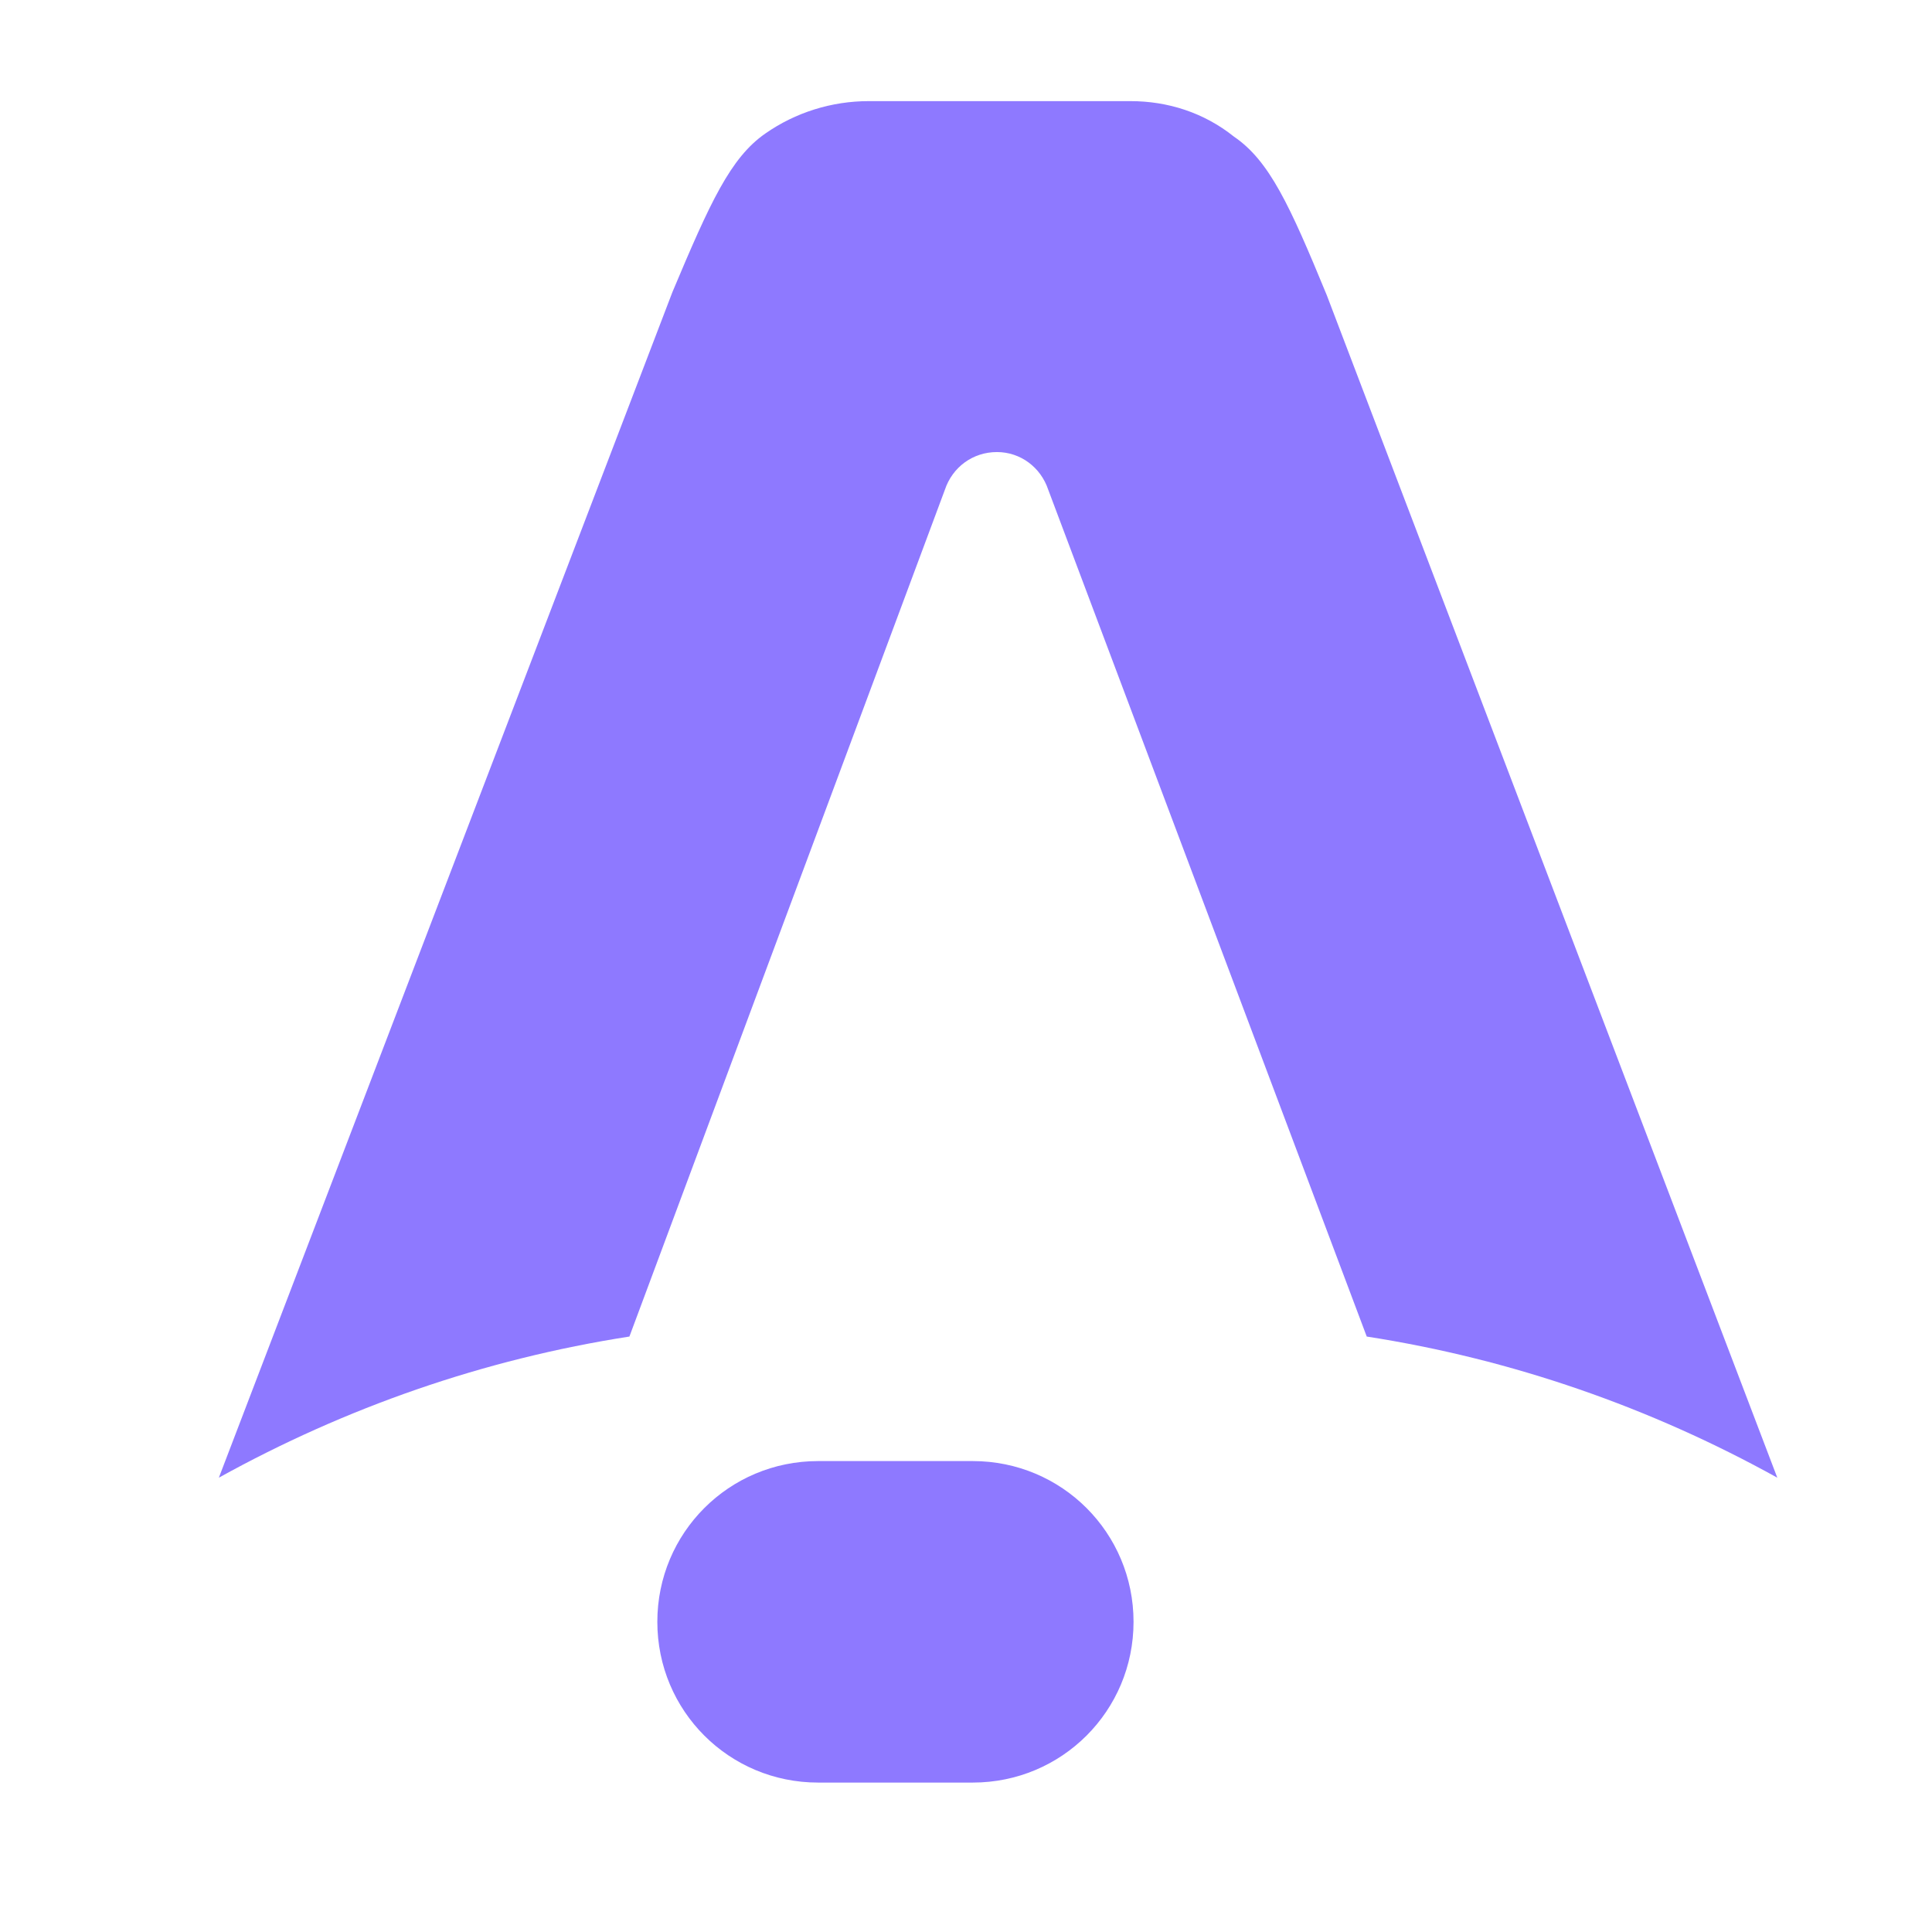 <?xml version="1.0" encoding="UTF-8"?>
<svg width="256px" height="256px" viewBox="0 0 256 256" version="1.1" xmlns="http://www.w3.org/2000/svg">
    <g>
        <path d="M163.5,18.1 C168.2,21.3 170.9,27.2 175.8,39.1 L235.5,195.8 C218.7,186.5 200.4,180.1 181.1,177.1 L138.9,64.9 C137.9,61.9 135.2,59.9 132.1,59.9 C128.9,59.9 126.2,61.9 125.2,64.9 L83.4,177.1 C64.1,180.1 45.8,186.5 29,195.8 L89.1,38.7 C94.1,26.8 96.8,20.9 101.4,17.7 C105.4,14.9 110.2,13.4 115.1,13.4 L149.8,13.4 C154.7,13.4 159.5,14.9 163.5,18.1 Z M108.4,193.6 L128.9,193.6 C140.7,193.6 150.2,203.1 150.2,214.9 C150.2,226.7 140.7,236.2 128.9,236.2 L108.4,236.2 C96.6,236.2 87.1,226.7 87.1,214.9 C87.1,203.1 96.6,193.6 108.4,193.6 Z" fill="#8E79FF"></path>
    </g>
</svg>
